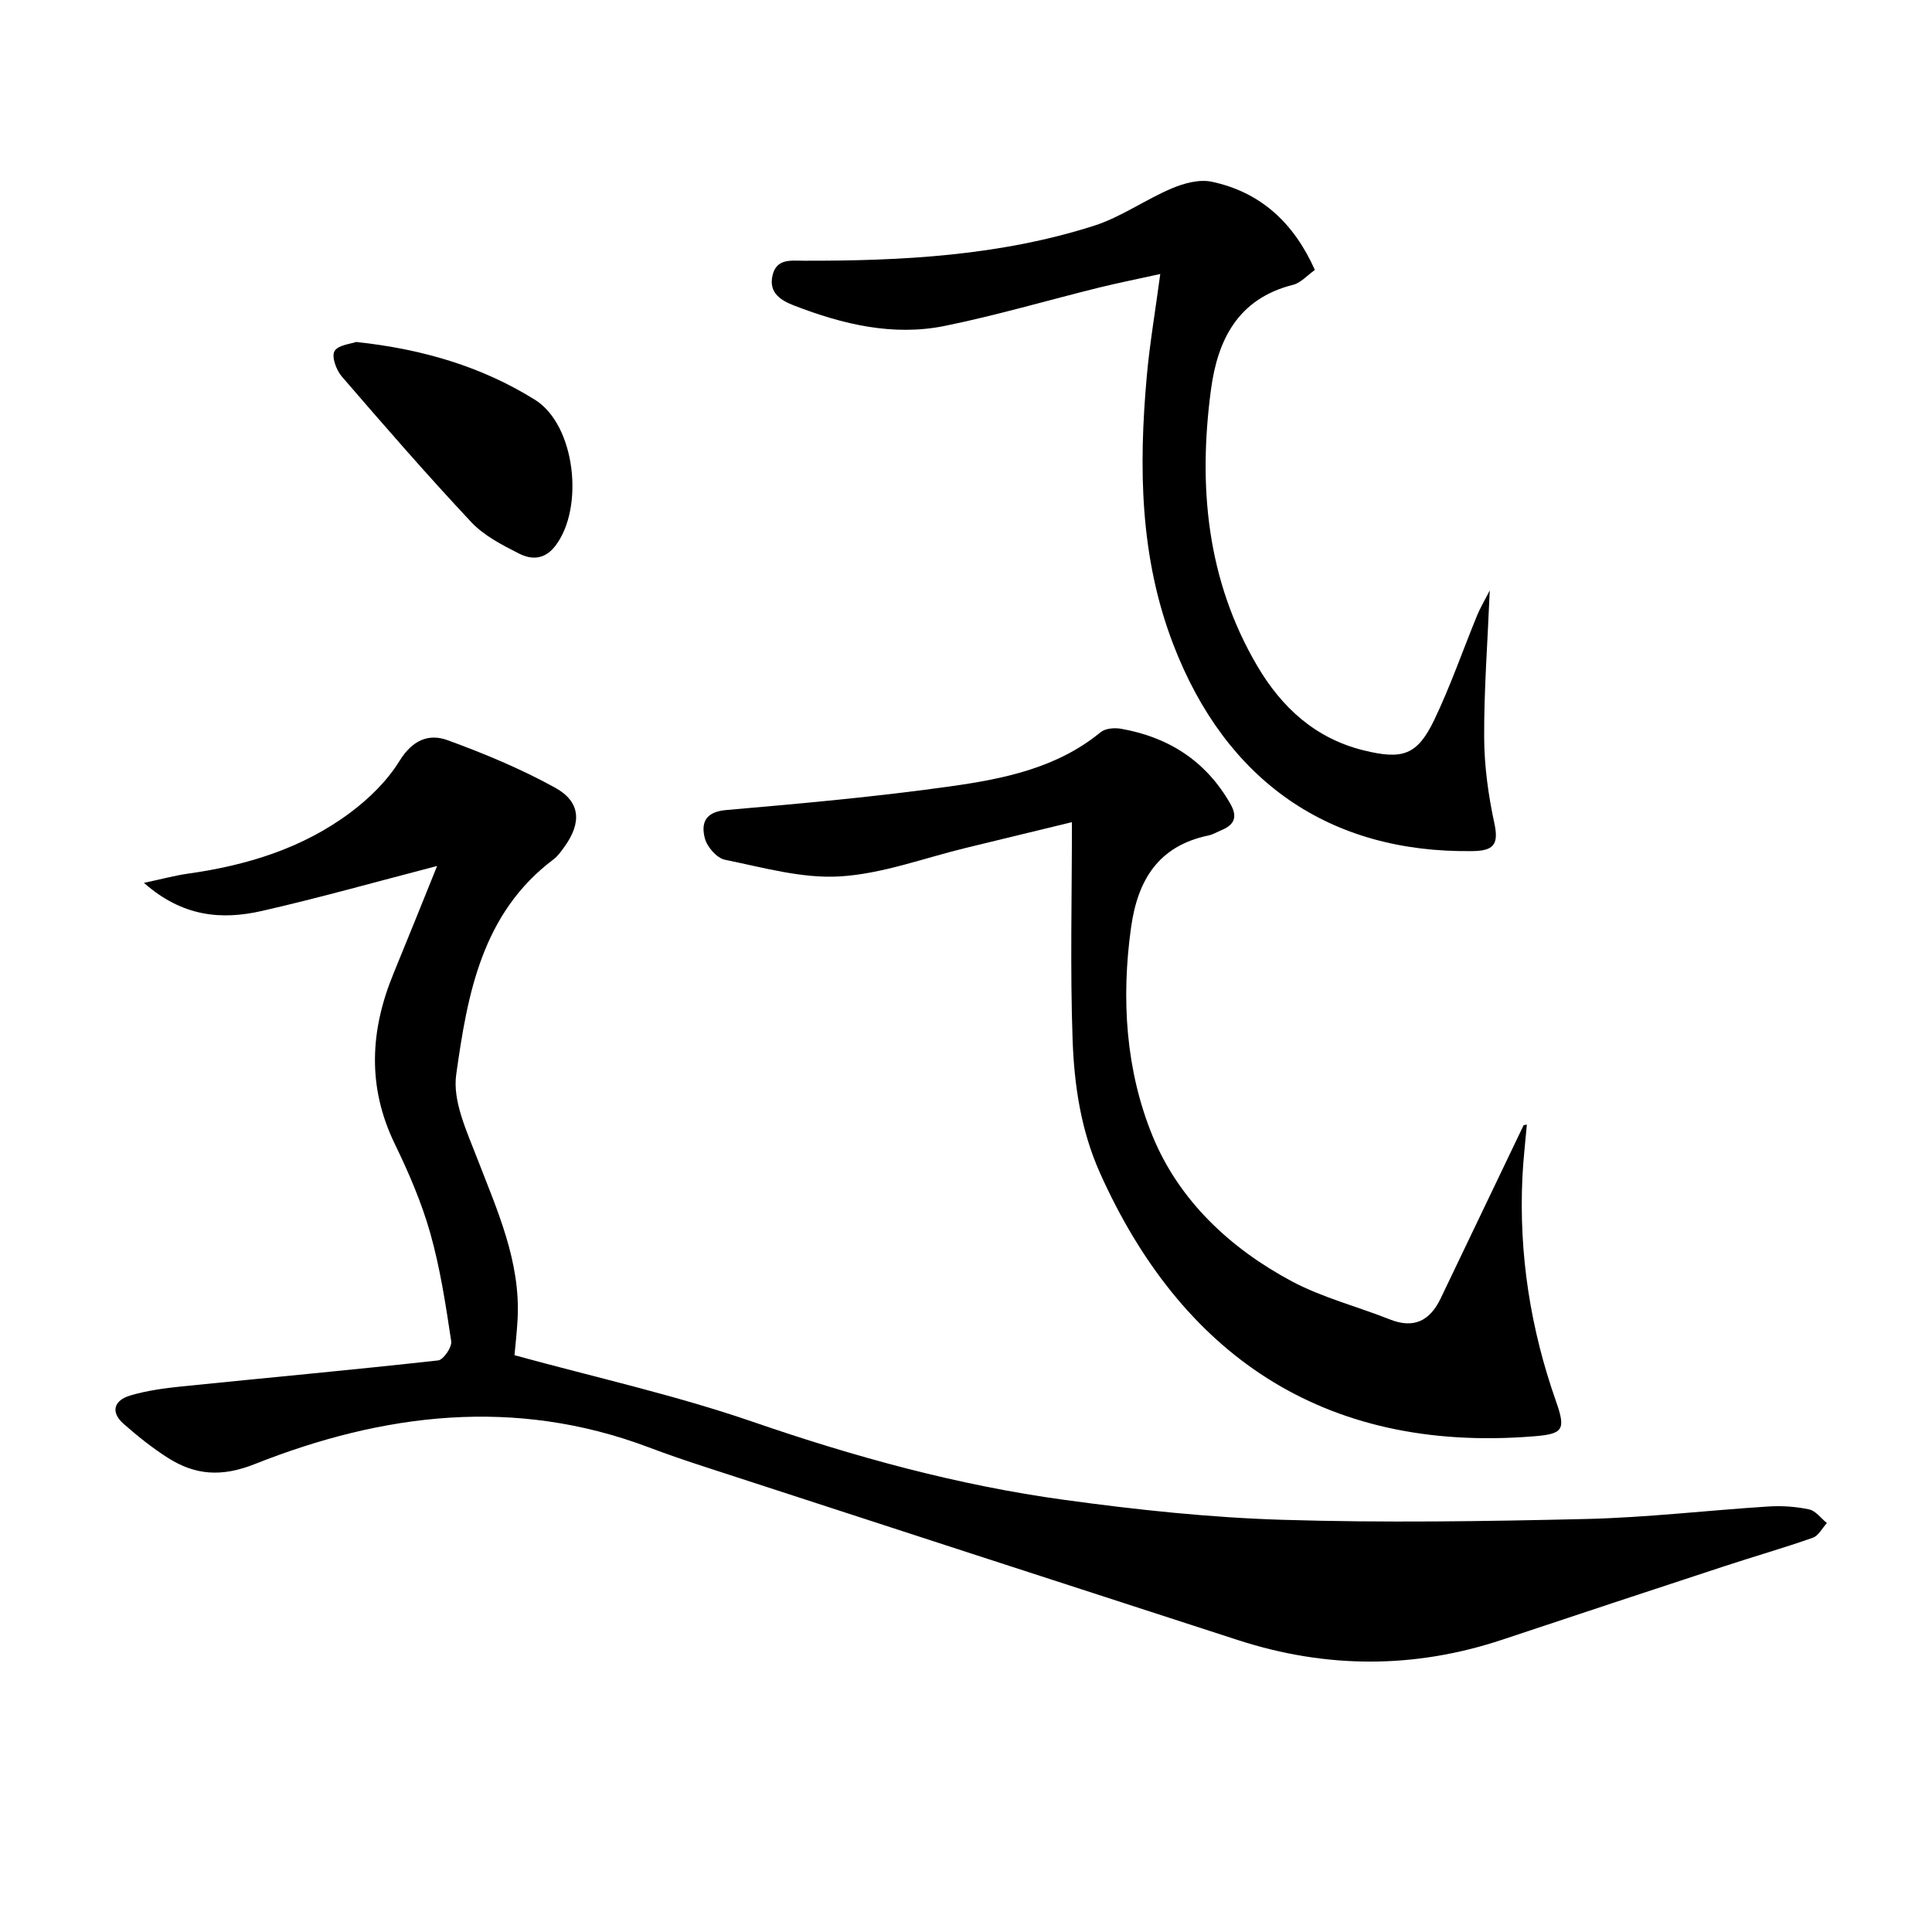 <svg enable-background="new 0 0 400 400" viewBox="0 0 400 400" xmlns="http://www.w3.org/2000/svg"><path d="m90.5 179.29c-12.83 3.33-24.48 6.63-36.28 9.31-8.29 1.89-16.39 1.27-24.42-5.81 3.8-.81 6.4-1.52 9.05-1.9 12.19-1.71 23.77-5.23 33.7-12.67 3.91-2.92 7.64-6.58 10.17-10.69 2.62-4.25 5.99-5.73 9.95-4.28 7.6 2.77 15.16 5.92 22.24 9.82 5.31 2.92 5.54 7.25 1.97 12.22-.68.94-1.37 1.95-2.28 2.63-14.85 11.16-17.83 27.97-20.15 44.58-.76 5.43 2.15 11.64 4.28 17.15 4.18 10.87 9.08 21.48 8.43 33.52-.14 2.63-.45 5.26-.64 7.41 16.52 4.54 33.23 8.24 49.31 13.78 21.12 7.28 42.51 13.16 64.59 16.18 14.95 2.05 30.04 3.66 45.11 4.12 20.93.64 41.91.32 62.86-.17 12.61-.3 25.18-1.79 37.78-2.59 2.79-.18 5.68.03 8.4.61 1.36.29 2.45 1.84 3.67 2.82-.96 1.04-1.73 2.62-2.91 3.04-6.08 2.14-12.28 3.91-18.41 5.93-15.28 5.02-30.55 10.06-45.8 15.15-18.25 6.09-36.51 6.04-54.76.13-36.79-11.91-73.55-23.88-110.32-35.85-3.95-1.28-7.88-2.62-11.76-4.09-27.67-10.43-54.91-7.07-81.53 3.48-6.9 2.74-12.38 2.31-18.09-1.35-3.2-2.05-6.2-4.45-9.05-6.96-2.88-2.54-1.91-4.93 1.36-5.89 3.45-1.02 7.1-1.51 10.7-1.88 17.68-1.8 35.38-3.42 53.04-5.38 1.09-.12 2.9-2.76 2.71-3.97-1.13-7.52-2.28-15.09-4.34-22.39-1.8-6.36-4.47-12.54-7.36-18.5-5.7-11.77-5.11-23.4-.28-35.17 2.96-7.18 5.84-14.37 9.06-22.34z"/><path d="m316.12 232.83c-.31 3.62-.75 7.24-.92 10.87-.76 15.97 1.67 31.45 6.99 46.53 2.05 5.83 1.39 6.65-4.59 7.14-44.17 3.59-73.29-17.55-89.84-54.47-3.98-8.89-5.35-18.2-5.69-27.61-.52-14.71-.14-29.44-.14-45.07-6.98 1.69-14.43 3.51-21.88 5.31-8.7 2.1-17.32 5.38-26.12 5.92-7.86.48-15.96-1.85-23.85-3.45-1.66-.34-3.68-2.64-4.14-4.41-.83-3.14.01-5.5 4.4-5.88 15.54-1.34 31.1-2.75 46.54-4.92 10.97-1.55 21.96-3.78 30.99-11.19.97-.8 2.87-.96 4.21-.72 9.86 1.73 17.57 6.66 22.63 15.5 1.53 2.67.95 4.34-1.77 5.47-.92.38-1.8.93-2.76 1.13-10.34 2.16-14.63 9.19-16.01 19.05-2.06 14.8-1.1 29.57 4.45 43.15 5.45 13.33 16.05 23.28 28.83 30.1 6.36 3.39 13.55 5.21 20.3 7.89 5.03 2 8.33.24 10.53-4.36 5.72-11.95 11.44-23.9 17.17-35.85.23-.04.45-.09.67-.13z"/><path d="m272.23 55.89c-1.59 1.12-2.91 2.68-4.53 3.08-11.32 2.85-15.58 11.27-16.97 21.62-2.69 20.04-.91 39.47 9.58 57.3 5.05 8.58 12.01 15.01 22.05 17.47 8.02 1.97 11.07 1.02 14.6-6.34 3.36-7.02 5.91-14.42 8.87-21.63.61-1.48 1.44-2.87 2.61-5.15-.46 10.98-1.21 20.74-1.16 30.5.03 5.93.87 11.95 2.12 17.76.96 4.43-.27 5.65-4.51 5.71-29.6.44-51.06-14.43-61.96-42.75-6.96-18.07-7.19-36.73-5.5-55.58.61-6.76 1.76-13.46 2.79-21.15-4.57 1.01-8.68 1.83-12.75 2.83-10.62 2.63-21.13 5.73-31.84 7.91-10.73 2.19-21.15-.32-31.19-4.2-2.66-1.03-5.33-2.56-4.51-6.2.81-3.58 3.78-3.1 6.43-3.09 20.35.05 40.61-1.01 60.14-7.24 5.6-1.79 10.6-5.4 16.07-7.72 2.54-1.08 5.72-1.94 8.29-1.4 10.12 2.15 17 8.48 21.37 18.27z"/><path d="m73.74 70.8c13.78 1.47 26.03 5.12 37.02 11.97 8.36 5.21 10.27 22.36 4.22 30.24-2.23 2.91-4.94 2.9-7.5 1.61-3.52-1.78-7.27-3.71-9.91-6.52-9.2-9.81-18.03-19.98-26.82-30.17-1.13-1.31-2.14-4.09-1.5-5.22.73-1.29 3.38-1.5 4.49-1.91z"/></svg>
